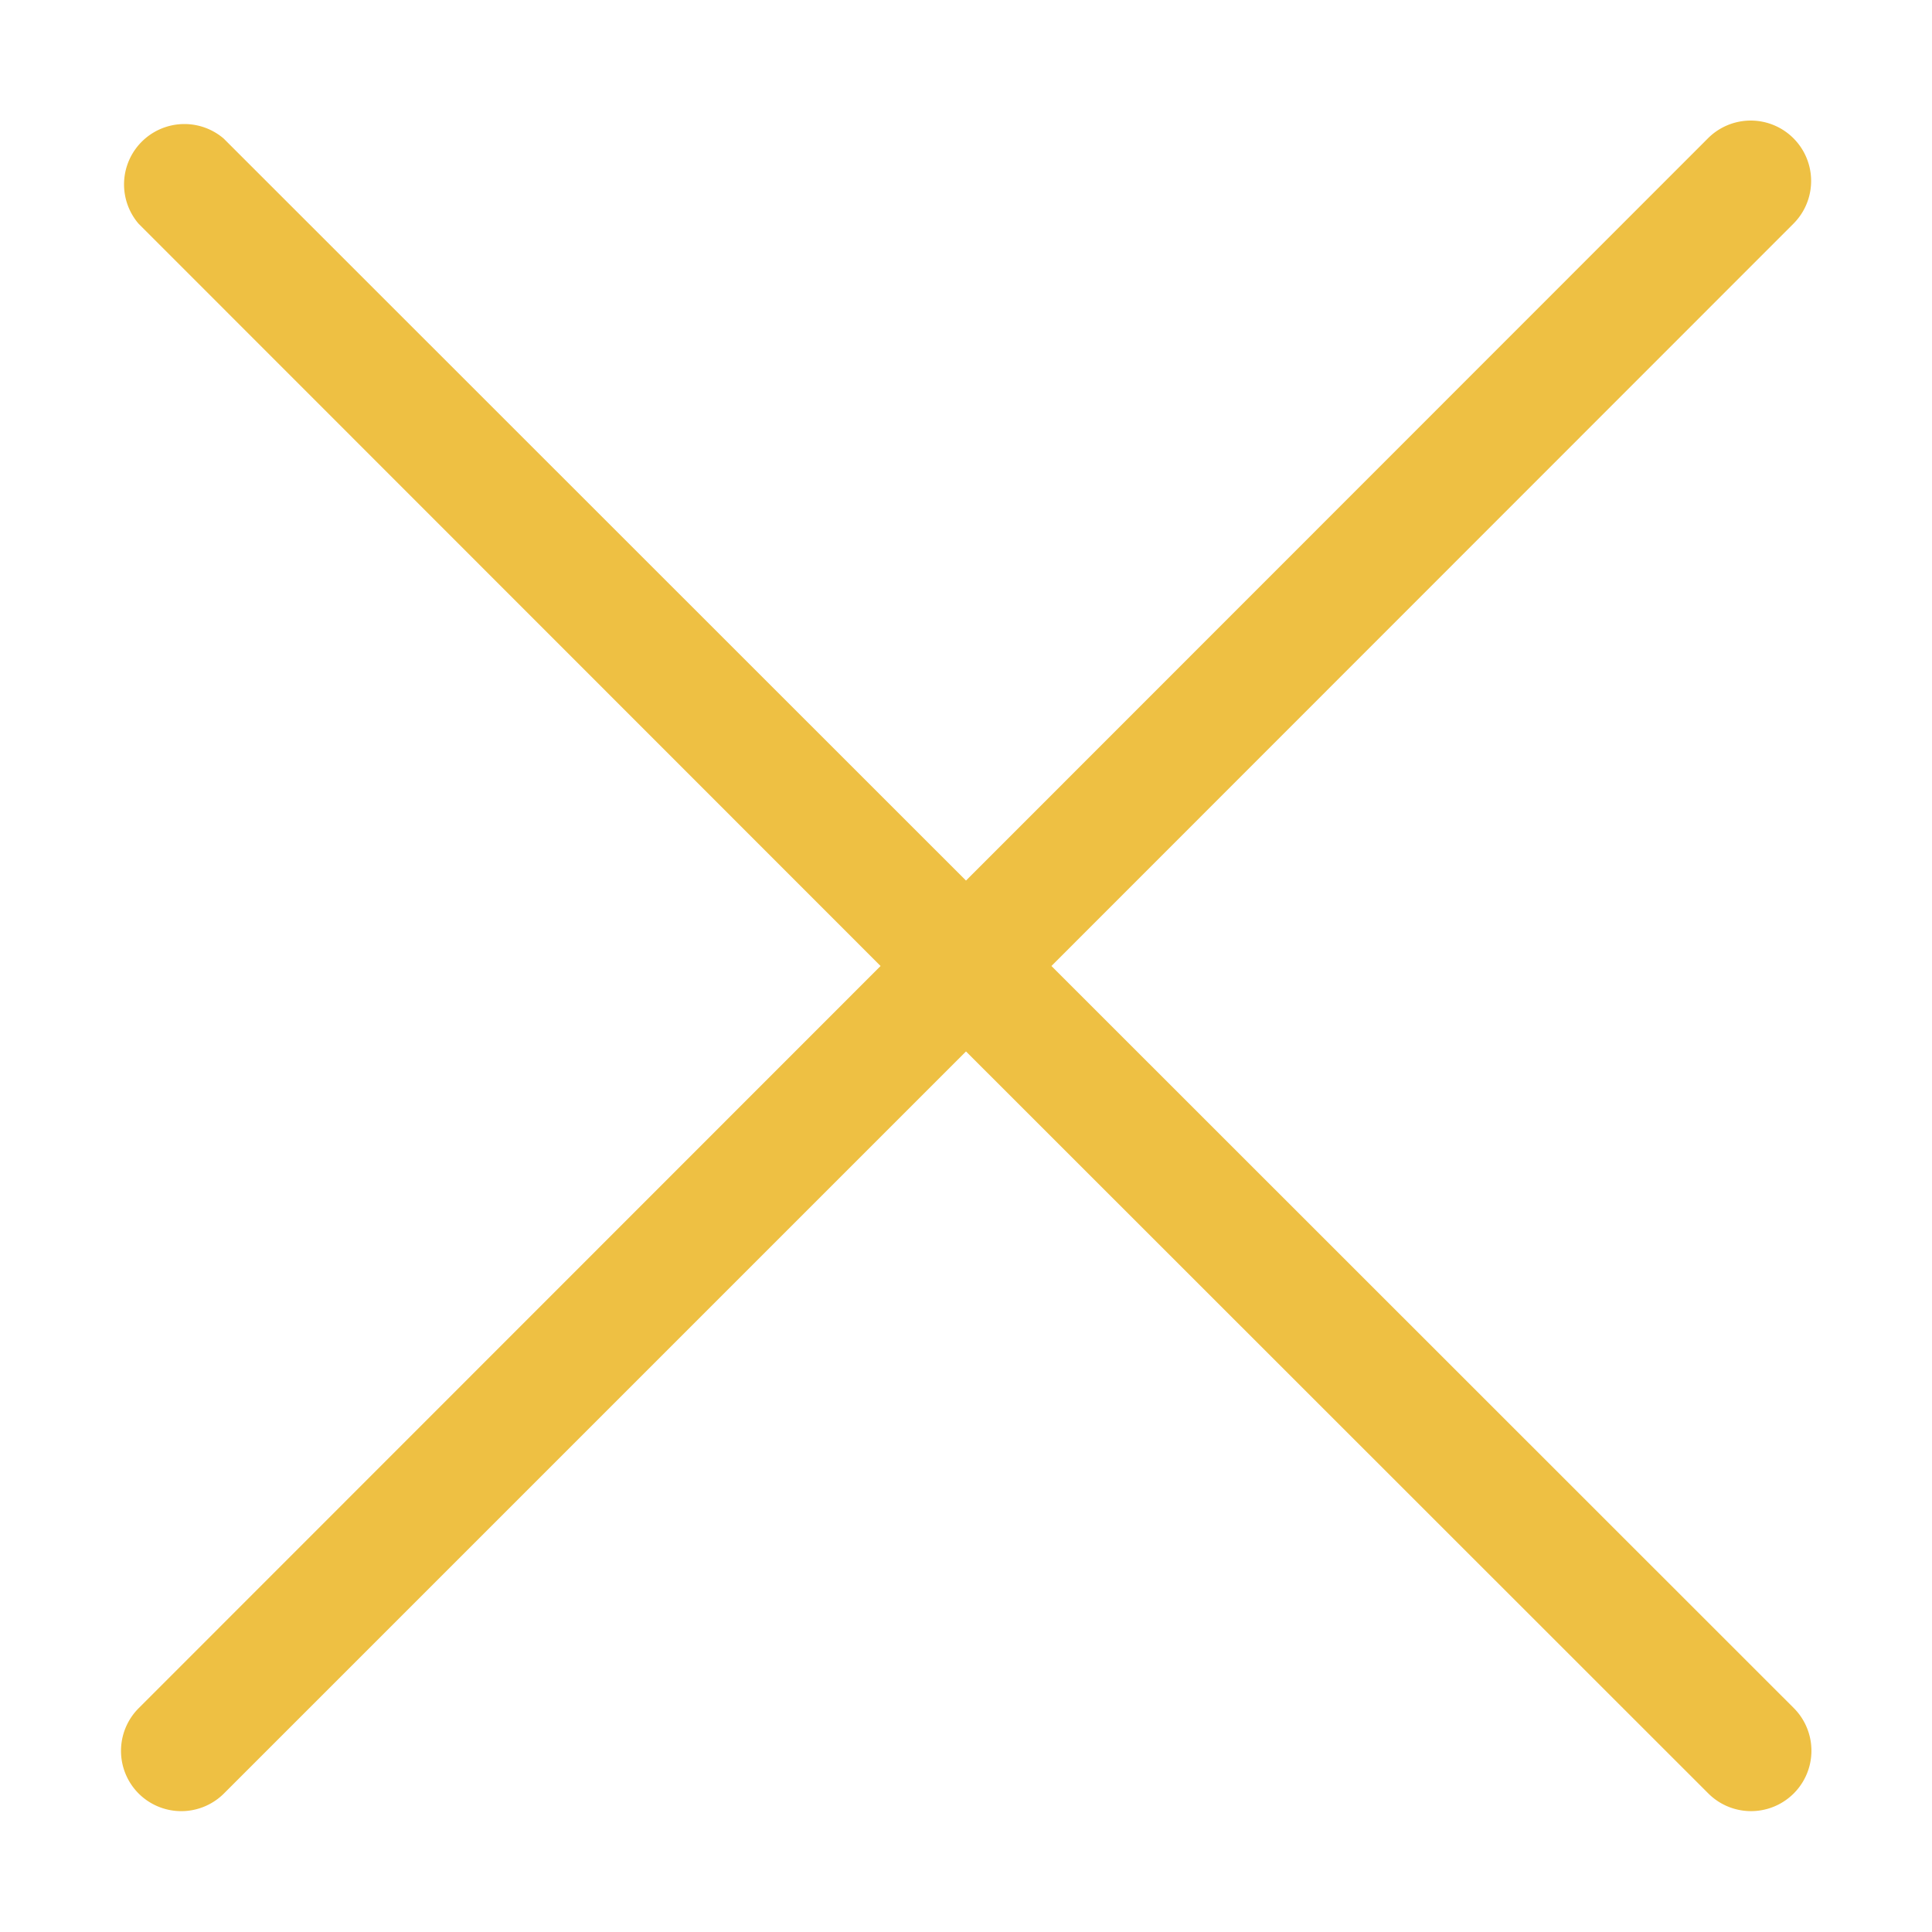 <svg xmlns="http://www.w3.org/2000/svg" version="1.1" xmlns:xlink="http://www.w3.org/1999/xlink" xmlns:svgjs="http://svgjs.com/svgjs" width="512" height="512" x="0" y="0" viewBox="0 0 64 64" style="enable-background:new 0 0 512 512" xml:space="preserve" class=""><g><path d="m4.59 59.41a2 2 0 0 0 2.83 0l24.58-24.58 24.59 24.58a2 2 0 0 0 2.83-2.83l-24.59-24.58 24.58-24.59a2 2 0 0 0 -2.83-2.83l-24.58 24.59-24.59-24.58a2 2 0 0 0 -2.82 2.82l24.58 24.59-24.58 24.59a2 2 0 0 0 0 2.82z" fill="#eec043" data-original="#000000" class=""></path></g></svg>